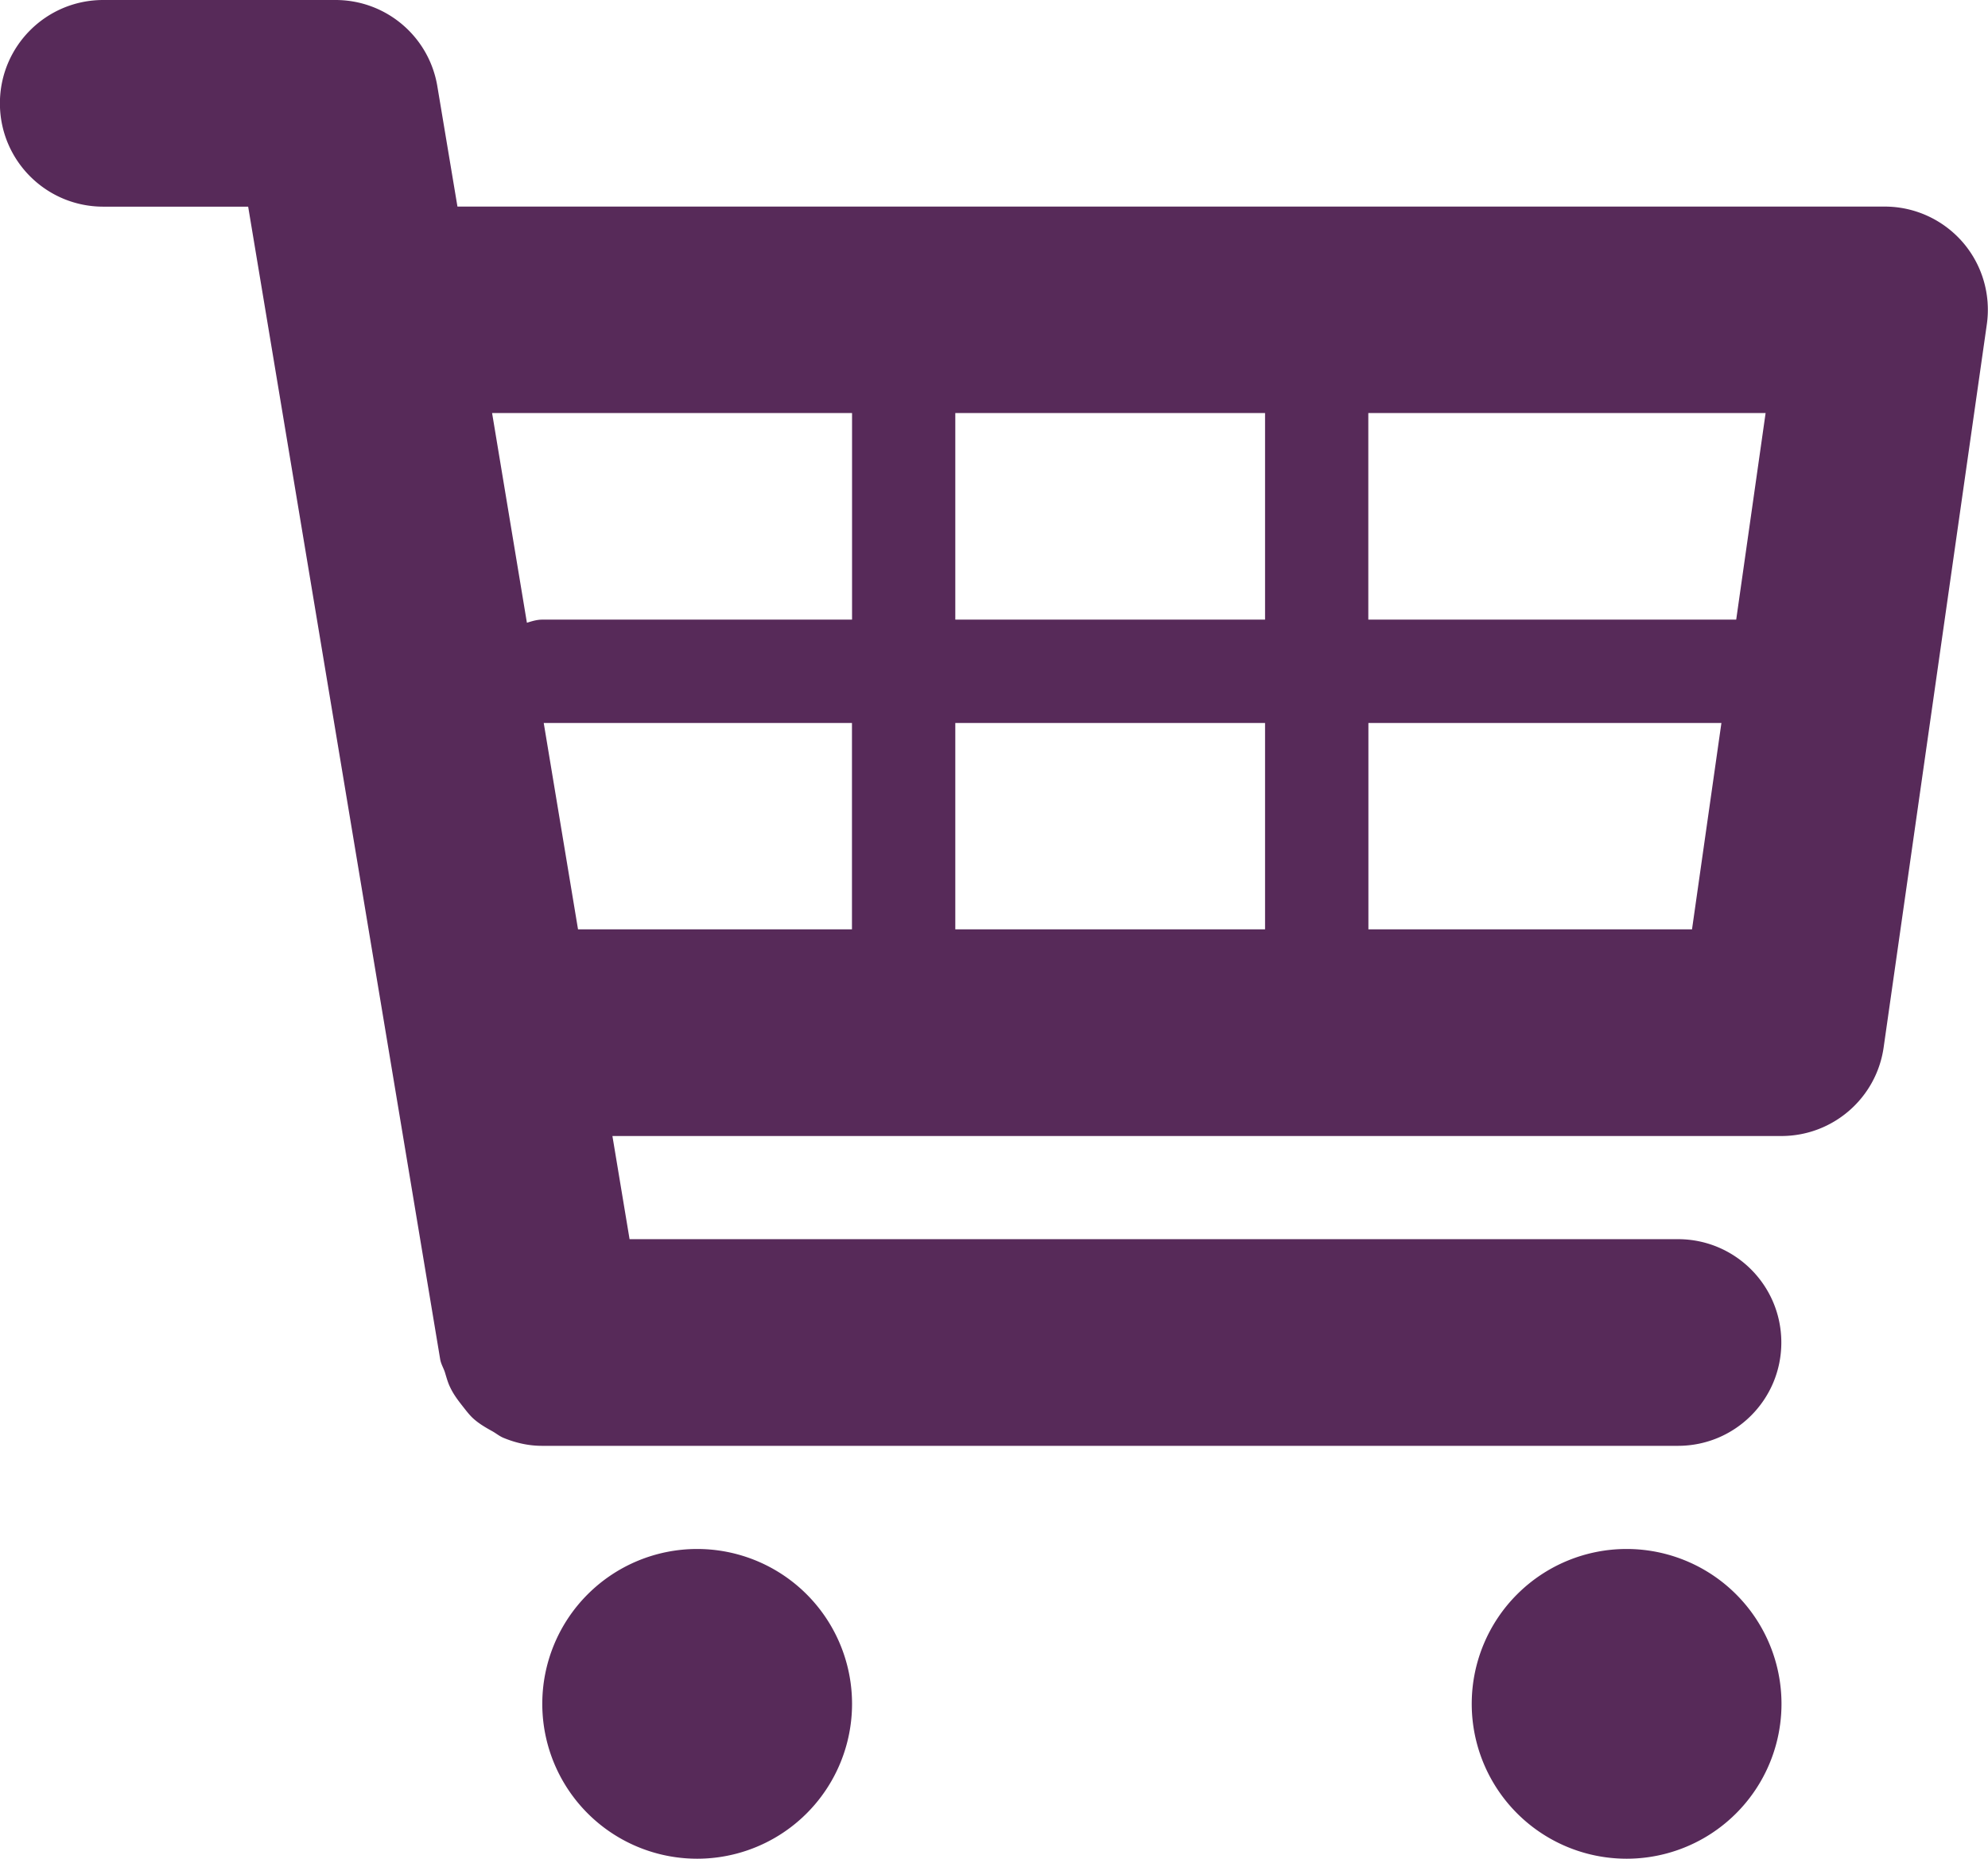 <?xml version="1.0" encoding="UTF-8" standalone="no"?>
<!-- Created with Inkscape (http://www.inkscape.org/) -->

<svg
   xmlns:dc="http://purl.org/dc/elements/1.1/"
   xmlns:cc="http://creativecommons.org/ns#"
   xmlns:rdf="http://www.w3.org/1999/02/22-rdf-syntax-ns#"
   xmlns:svg="http://www.w3.org/2000/svg"
   xmlns="http://www.w3.org/2000/svg"
   version="1.1"
   width="23.528"
   height="22"
   viewBox="0 0 23.528 22"
   id="svg5733">
  <defs
     id="defs5735" />
  <g
     transform="translate(-364.682,-452.454)"
     id="layer1">
    <path
       d="m 365.904,412.326 c -0.676,0 -1.223,0.547 -1.223,1.223 0,0.676 0.547,1.223 1.223,1.223 l 1.715,0 2.273,13.645 c 0.01,0.055 0.038,0.099 0.055,0.15 0.02,0.065 0.036,0.127 0.066,0.186 0.039,0.081 0.091,0.149 0.146,0.219 0.038,0.048 0.073,0.095 0.117,0.137 0.071,0.066 0.151,0.112 0.234,0.158 0.046,0.026 0.087,0.061 0.137,0.08 0.142,0.058 0.292,0.092 0.449,0.092 l 13.445,0 c 0.676,0 1.223,-0.547 1.223,-1.223 0,-0.676 -0.547,-1.223 -1.223,-1.223 l -12.408,0 -0.203,-1.221 13.834,0 c 0.609,0 1.125,-0.447 1.211,-1.049 l 1.221,-8.557 c 0.05,-0.352 -0.054,-0.706 -0.285,-0.973 -0.233,-0.268 -0.569,-0.422 -0.924,-0.422 l -16.891,0 -0.238,-1.424 c -0.098,-0.589 -0.607,-1.021 -1.205,-1.021 l -2.75,0 z m 4.602,4.889 4.26,0 0,2.445 -3.666,0 c -0.065,0 -0.124,0.019 -0.182,0.037 l -0.412,-2.482 z m 5.482,0 3.666,0 0,2.445 -3.666,0 0,-2.445 z m 4.889,0 4.701,0 -0.348,2.445 -4.354,0 0,-2.445 z m -9.76,3.668 3.648,0 0,2.443 -3.242,0 -0.406,-2.443 z m 4.871,0 3.666,0 0,2.443 -3.666,0 0,-2.443 z m 4.889,0 4.178,0 -0.348,2.443 -3.83,0 0,-2.443 z m -7.945,9.777 a 1.833,1.833 0 0 0 -1.832,1.832 1.833,1.833 0 0 0 1.832,1.834 1.833,1.833 0 0 0 1.834,-1.834 1.833,1.833 0 0 0 -1.834,-1.832 z m 11,0 a 1.833,1.833 0 0 0 -1.832,1.832 1.833,1.833 0 0 0 1.832,1.834 1.833,1.833 0 0 0 1.834,-1.834 1.833,1.833 0 0 0 -1.834,-1.832 z"
       transform="translate(-7.3563764e-6,0)"
       id="path9256"
       style="fill:#5aa02c;fill-opacity:1" />
    <path
       d="m 412.445,412.252 c -1.348,0 -2.445,1.095 -2.445,2.443 0,1.348 1.097,2.445 2.445,2.445 l 17.109,0 c 1.348,0 2.445,-1.097 2.445,-2.445 0,-1.348 -1.097,-2.443 -2.445,-2.443 l -17.109,0 z m 0,8.555 c -1.348,0 -2.445,1.097 -2.445,2.445 0,1.348 1.097,2.443 2.445,2.443 l 17.109,0 c 1.348,0 2.445,-1.095 2.445,-2.443 0,-1.348 -1.097,-2.445 -2.445,-2.445 l -17.109,0 z m 0,8.557 c -1.348,0 -2.445,1.095 -2.445,2.443 0,1.348 1.097,2.445 2.445,2.445 l 17.109,0 c 1.348,0 2.445,-1.097 2.445,-2.445 0,-1.348 -1.097,-2.443 -2.445,-2.443 l -17.109,0 z"
       transform="translate(-7.3563764e-6,0)"
       id="path14040"
       style="fill:#5aa02c;fill-opacity:1" />
    <path
       d="m 348.732,413.066 c -0.821,-0.088 -1.653,0.304 -2.084,1.082 l -6.248,11.244 a 1.24,1.24 0 0 1 -1.961,0.275 l -3.576,-3.576 c -0.84,-0.84 -2.166,-0.84 -3.006,0 -0.84,0.84 -0.84,2.166 0,3.006 l 6.73,6.73 a 1.24,1.24 0 0 1 0.002,0.002 c 0.402,0.403 0.944,0.623 1.502,0.623 0.103,0 0.196,-0.007 0.279,-0.019 a 1.24,1.24 0 0 1 0.014,-0.002 c 0.66,-0.092 1.24,-0.489 1.564,-1.072 l 8.414,-15.145 a 1.24,1.24 0 0 1 0,-0.002 c 0.578,-1.04 0.213,-2.31 -0.826,-2.889 -0.26,-0.145 -0.531,-0.228 -0.805,-0.258 z"
       transform="matrix(1.134,0,0,1.134,-49.892,-56.394)"
       id="path6340"
       style="fill:#5aa02c" />
    <path
       d="m 460.785,410.986 c -4.55,0 -8.25,3.7 -8.25,8.25 0,0.84 0.132,1.671 0.389,2.479 l -5.201,5.201 0,6.07 8.25,0 0,-2.75 2.75,0 0,-2.75 2.062,0 c 4.55,0 8.25,-3.7 8.25,-8.25 0,-4.55 -3.7,-8.25 -8.25,-8.25 z m 0,2.75 c 3.033,0 5.5,2.467 5.5,5.5 0,3.033 -2.467,5.5 -5.5,5.5 l -4.812,0 0,2.75 -2.75,0 0,2.75 -2.75,0 0,-2.182 5.697,-5.697 -0.393,-0.867 c -0.327,-0.729 -0.492,-1.485 -0.492,-2.254 0,-3.033 2.467,-5.5 5.5,-5.5 z m 0,2.746 c -1.518,0 -2.75,1.233 -2.75,2.754 0,1.518 1.232,2.75 2.75,2.75 1.519,0 2.75,-1.232 2.75,-2.75 0,-1.519 -1.231,-2.754 -2.75,-2.754 z m 0,1.375 c 0.758,0 1.375,0.619 1.375,1.379 0,0.759 -0.617,1.375 -1.375,1.375 -0.758,0 -1.375,-0.616 -1.375,-1.375 0,-0.76 0.617,-1.379 1.375,-1.379 z"
       transform="translate(-7.3563764e-6,0)"
       id="path8466"
       style="fill:#4d4d4d" />
    <path
       d="m 365.904,452.454 c -0.676,0 -1.223,0.547 -1.223,1.223 0,0.676 0.547,1.223 1.223,1.223 l 1.715,0 2.273,13.645 c 0.01,0.055 0.038,0.099 0.055,0.15 0.02,0.065 0.036,0.127 0.066,0.186 0.039,0.081 0.091,0.149 0.146,0.219 0.038,0.048 0.073,0.095 0.117,0.137 0.071,0.066 0.151,0.112 0.234,0.158 0.046,0.026 0.087,0.061 0.137,0.08 0.142,0.058 0.292,0.092 0.449,0.092 l 13.445,0 c 0.676,0 1.223,-0.547 1.223,-1.223 0,-0.676 -0.547,-1.223 -1.223,-1.223 l -12.408,0 -0.203,-1.221 13.834,0 c 0.609,0 1.125,-0.447 1.211,-1.049 l 1.221,-8.557 c 0.05,-0.352 -0.054,-0.706 -0.285,-0.973 -0.233,-0.268 -0.569,-0.422 -0.924,-0.422 l -16.891,0 -0.238,-1.424 c -0.098,-0.589 -0.607,-1.021 -1.205,-1.021 l -2.75,0 z m 4.602,4.889 4.26,0 0,2.445 -3.666,0 c -0.065,0 -0.124,0.019 -0.182,0.037 l -0.412,-2.482 z m 5.482,0 3.666,0 0,2.445 -3.666,0 0,-2.445 z m 4.889,0 4.701,0 -0.348,2.445 -4.354,0 0,-2.445 z m -9.76,3.668 3.648,0 0,2.443 -3.242,0 -0.406,-2.443 z m 4.871,0 3.666,0 0,2.443 -3.666,0 0,-2.443 z m 4.889,0 4.178,0 -0.348,2.443 -3.83,0 0,-2.443 z m -7.945,9.777 a 1.833,1.833 0 0 0 -1.832,1.832 1.833,1.833 0 0 0 1.832,1.834 1.833,1.833 0 0 0 1.834,-1.834 1.833,1.833 0 0 0 -1.834,-1.832 z m 11,0 a 1.833,1.833 0 0 0 -1.832,1.832 1.833,1.833 0 0 0 1.832,1.834 1.833,1.833 0 0 0 1.834,-1.834 1.833,1.833 0 0 0 -1.834,-1.832 z"
       id="path6490"
       style="fill:#4d1d4f;fill-opacity:0.941" />
    <path
       d="m 412.445,452.38 c -1.348,0 -2.445,1.095 -2.445,2.443 0,1.348 1.097,2.445 2.445,2.445 l 17.109,0 c 1.348,0 2.445,-1.097 2.445,-2.445 0,-1.348 -1.097,-2.443 -2.445,-2.443 l -17.109,0 z m 0,8.555 c -1.348,0 -2.445,1.097 -2.445,2.445 0,1.348 1.097,2.443 2.445,2.443 l 17.109,0 c 1.348,0 2.445,-1.095 2.445,-2.443 0,-1.348 -1.097,-2.445 -2.445,-2.445 l -17.109,0 z m 0,8.557 c -1.348,0 -2.445,1.095 -2.445,2.443 0,1.348 1.097,2.445 2.445,2.445 l 17.109,0 c 1.348,0 2.445,-1.097 2.445,-2.445 0,-1.348 -1.097,-2.443 -2.445,-2.443 l -17.109,0 z"
       id="path6492"
       style="fill:#4d1d4f;fill-opacity:0.941" />
    <path
       d="m 332.621,454.885 c -0.587,0 -1.175,0.226 -1.625,0.676 -0.9,0.9 -0.9,2.35 0,3.25 l 3.875,3.875 -3.875,3.875 c -0.9,0.9 -0.9,2.35 0,3.25 0.9,0.9 2.35,0.9 3.25,0 l 3.875,-3.875 3.875,3.875 c 0.9,0.9 2.35,0.9 3.25,0 0.9,-0.9 0.9,-2.35 0,-3.25 l -3.875,-3.875 3.875,-3.875 c 0.9,-0.9 0.9,-2.35 0,-3.25 -0.9,-0.9 -2.35,-0.9 -3.25,0 l -3.875,3.875 -3.875,-3.875 c -0.45,-0.45 -1.038,-0.676 -1.625,-0.676 z"
       id="rect6496"
       style="color:#000000;color-interpolation:sRGB;color-interpolation-filters:linearRGB;fill:#4d1d4f;fill-opacity:0.941;stroke:none;stroke-width:3;marker:none;visibility:visible;display:inline;overflow:visible;enable-background:accumulate;clip-rule:nonzero;color-rendering:auto;image-rendering:auto;shape-rendering:auto;text-rendering:auto" />
  </g>
</svg>
